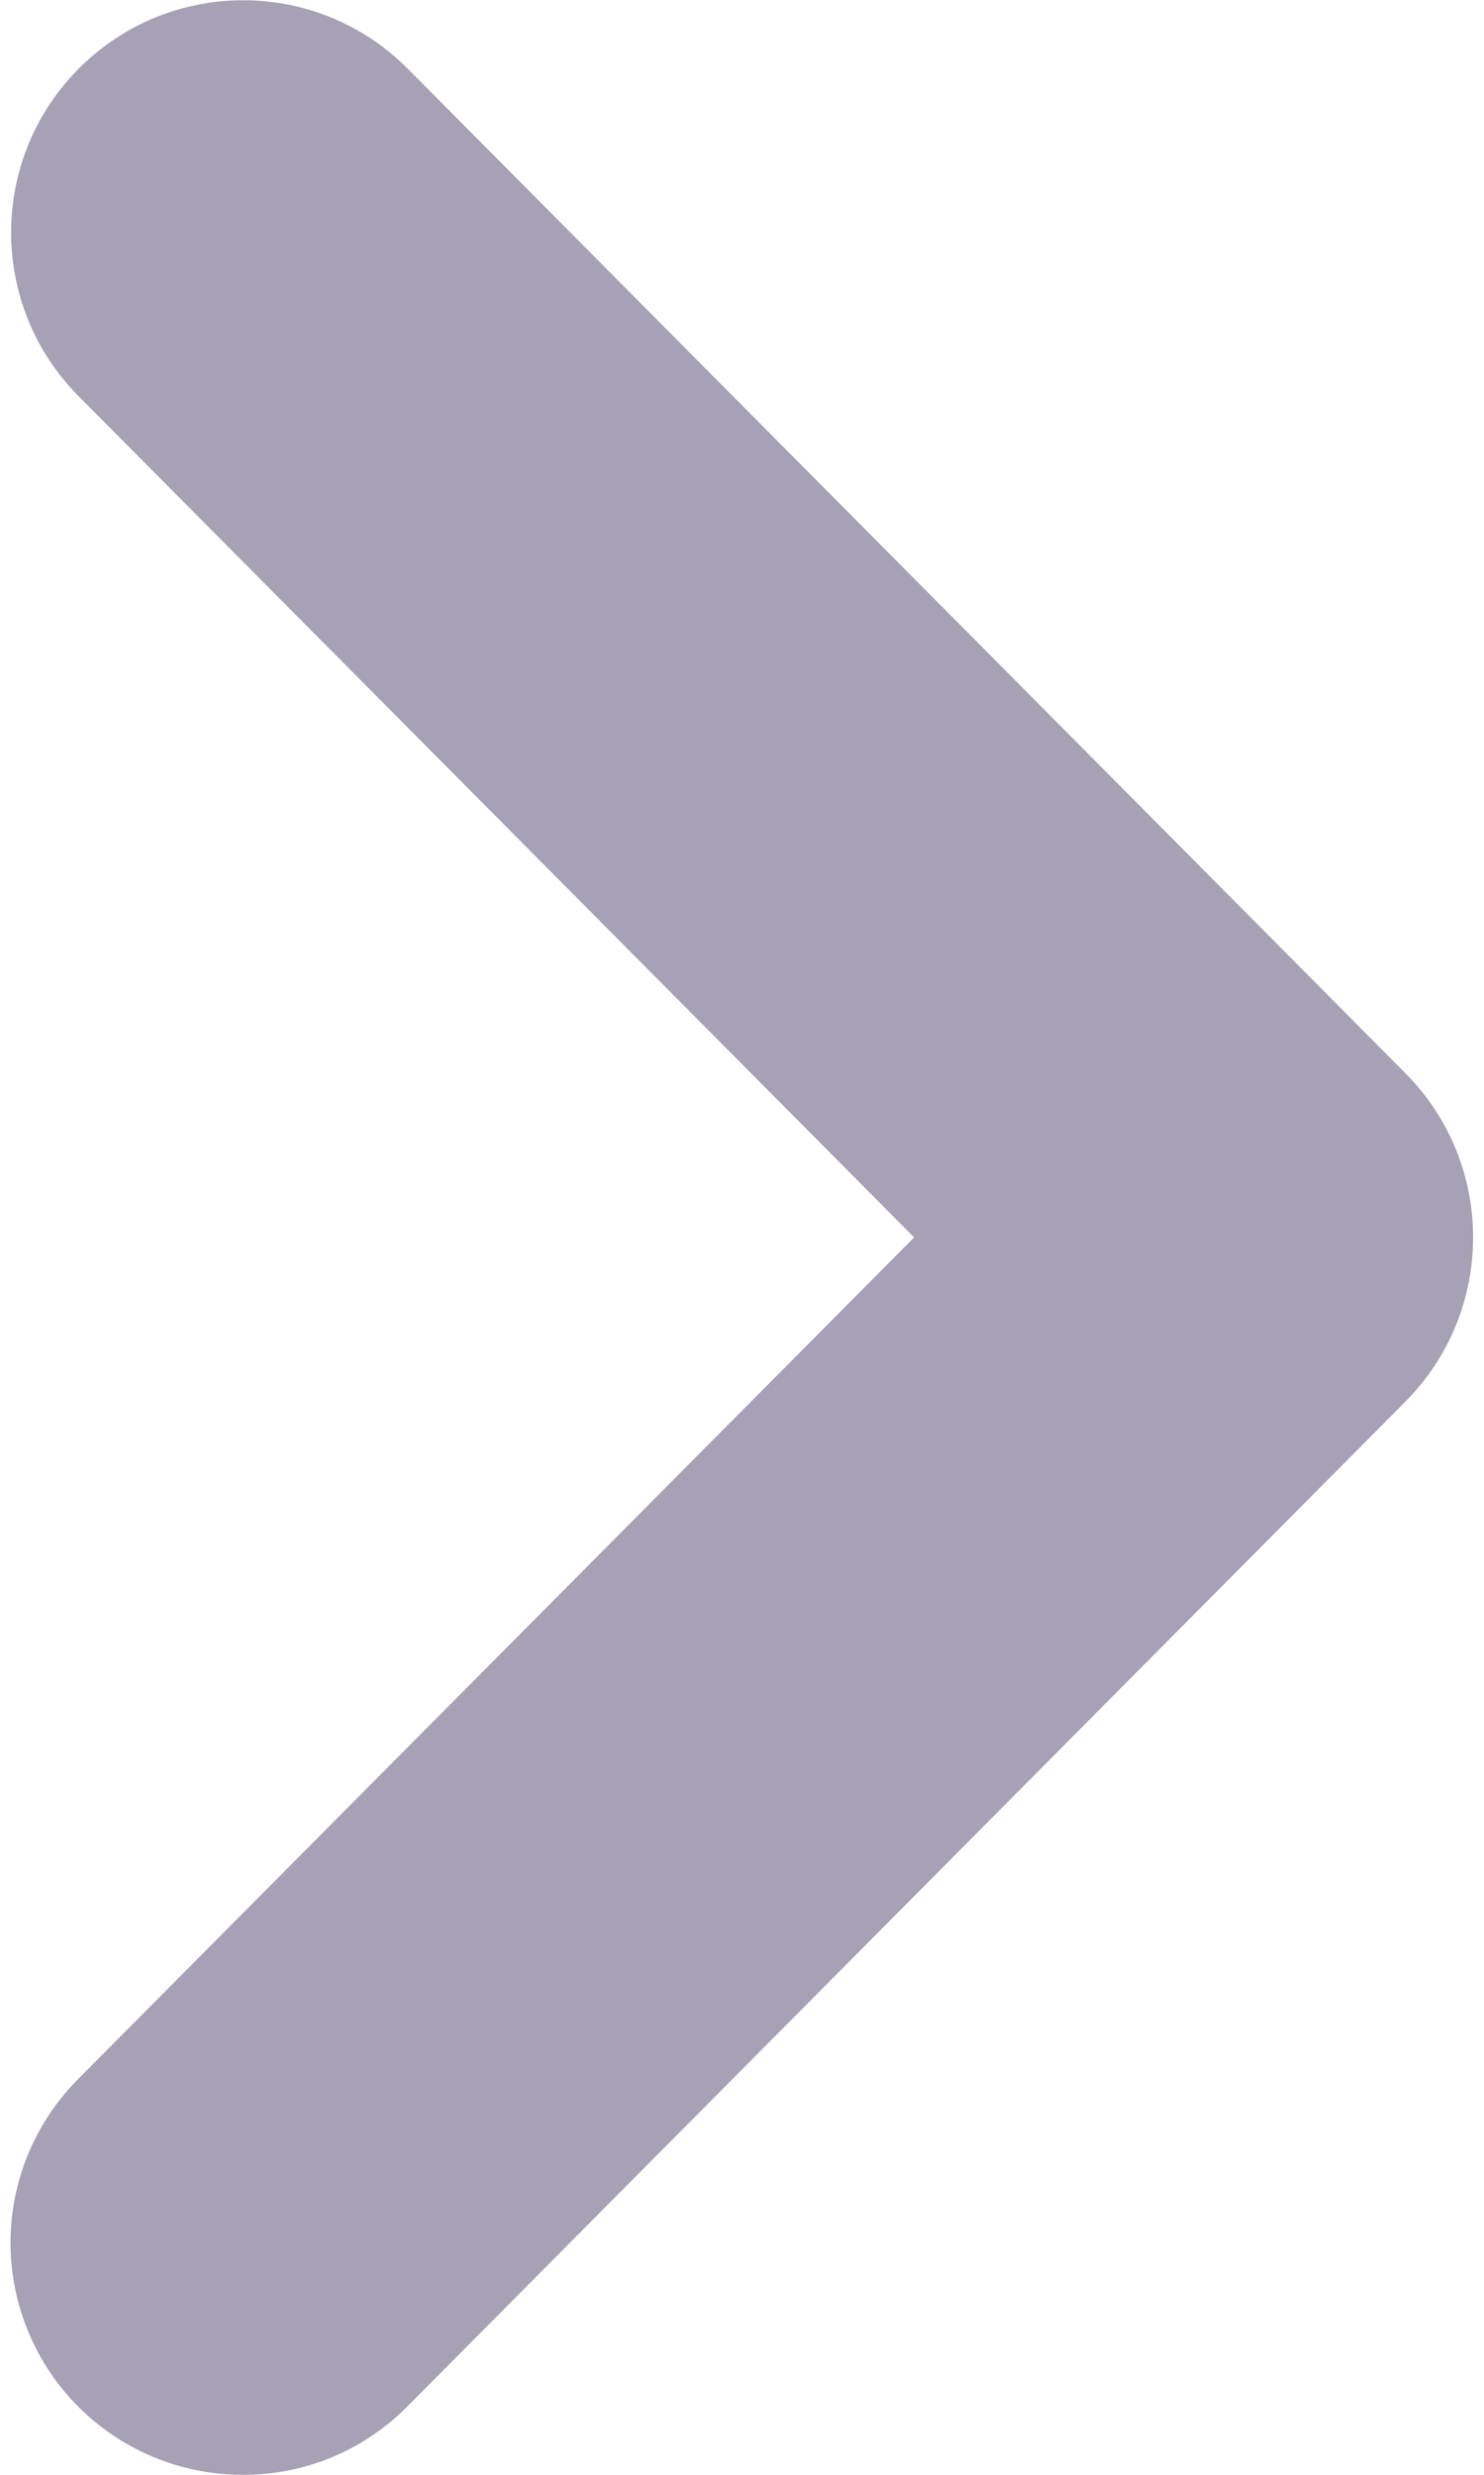 <?xml version="1.0" encoding="UTF-8"?>
<svg width="15px" height="25px" viewBox="0 0 15 25" version="1.1" xmlns="http://www.w3.org/2000/svg" xmlns:xlink="http://www.w3.org/1999/xlink">
    <title>icon/web/eye@1x</title>
    <g id="desktop" stroke="none" stroke-width="1" fill="none" fill-rule="evenodd">
        <g id="PORTFOLIO---1ER-PROJET---WHALLER" transform="translate(-1457, -3584)" fill="#A6A1B5" fill-rule="nonzero">
            <g id="icone" transform="translate(1463, 3596) scale(-1, 1) translate(-1463, -3596) translate(1438, 3571)">
                <g id="Group" transform="translate(11, 13)">
                    <g id="Group" transform="translate(0, -0)">
                        <path d="M19.208,21 C19.879,21.672 20.079,22.681 19.713,23.558 C19.348,24.434 18.491,25.003 17.542,25 C16.915,25.002 16.314,24.75 15.875,24.302 L5.792,14.156 C4.883,13.239 4.883,11.761 5.792,10.844 L15.875,0.698 C16.787,-0.223 18.272,-0.23 19.193,0.682 C20.113,1.594 20.12,3.08 19.208,4 L10.76,12.5 L19.208,21 Z" id="Path"></path>
                    </g>
                </g>
            </g>
        </g>
    </g>
</svg>